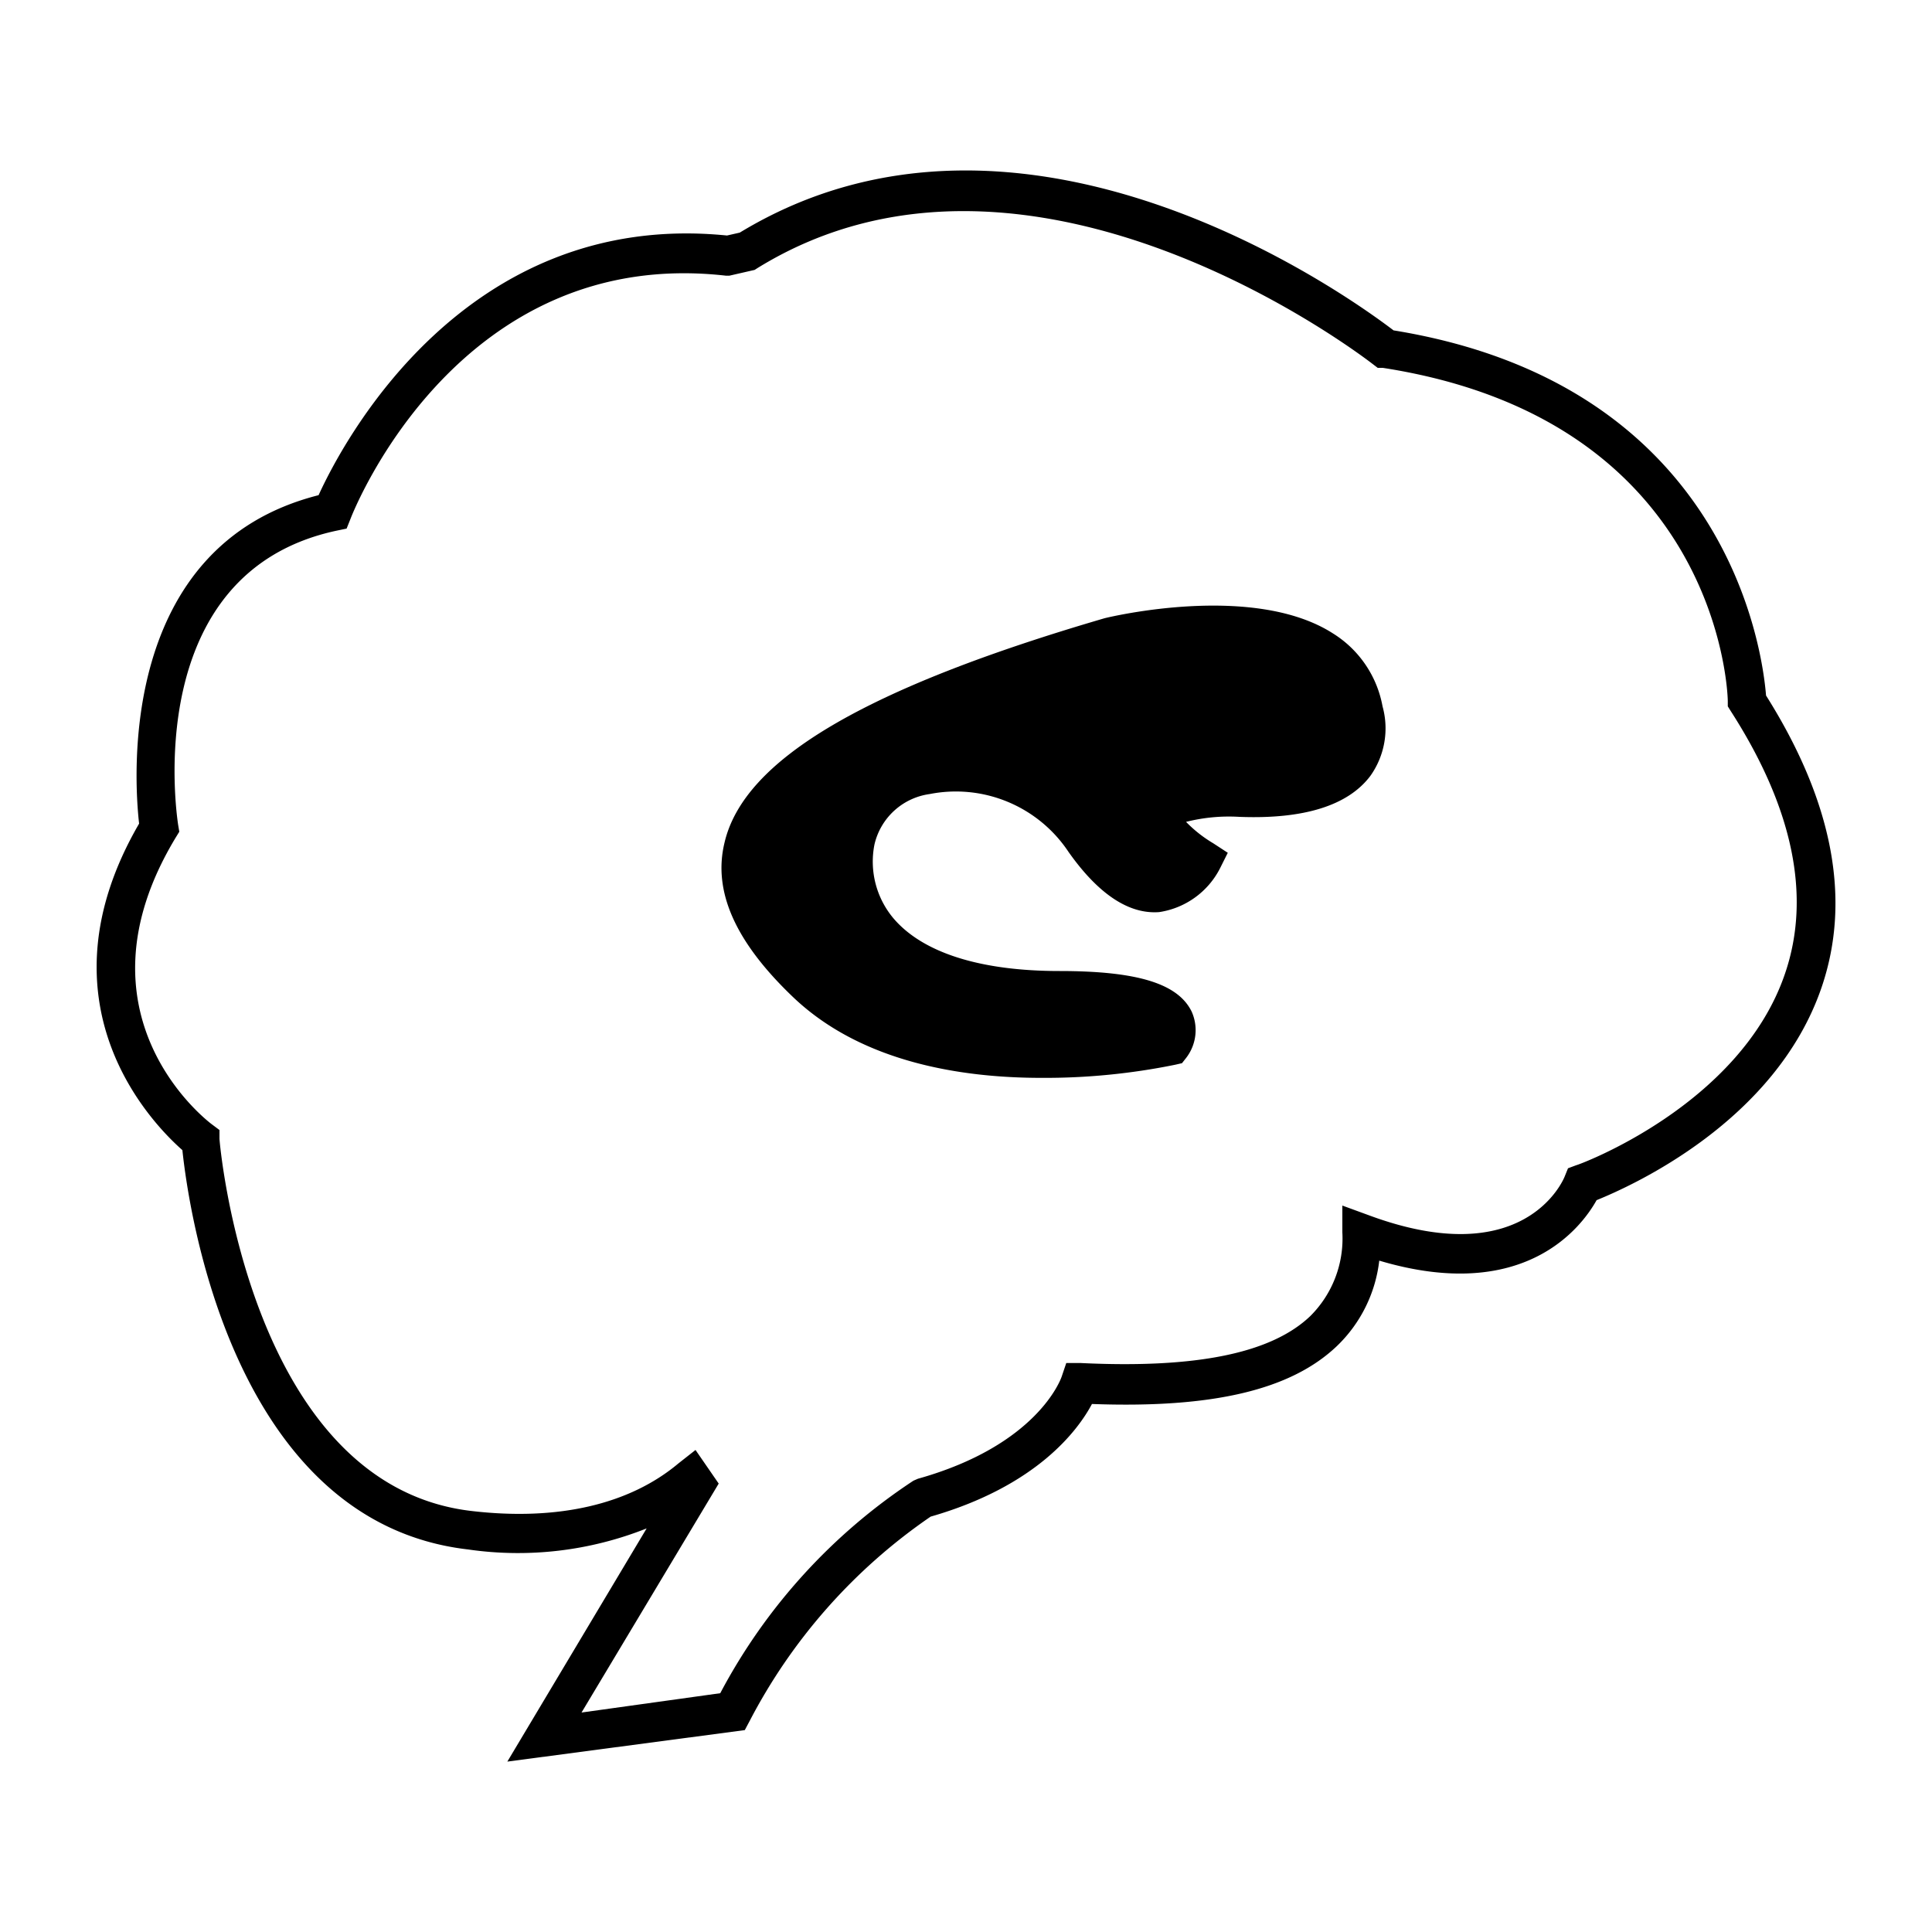 <?xml version="1.0" ?><svg viewBox="0 0 100 100" xmlns="http://www.w3.org/2000/svg"><title/><g data-name="Layer 2" id="Layer_2"><path d="M26.26,91.18l7.21-12.07a18,18,0,0,1-9.24,1.09C12,78.79,9.75,62.47,9.44,59.53c-1.59-1.4-7.64-7.6-2.24-16.9-.26-2.29-1.1-14.37,9.29-17C17.69,23,24,10.82,37.63,12.19l.66-.15C53,3.11,69.94,15.43,72.13,17.1,89.45,19.91,91.23,33.74,91.41,36c3.46,5.49,4.43,10.57,2.87,15.12-2.38,6.94-9.84,10.27-11.64,11-.77,1.38-3.73,5.37-11.25,3.13a7.28,7.28,0,0,1-2.19,4.42c-2.38,2.27-6.42,3.23-12.68,3-.72,1.35-2.85,4.25-8.35,5.83a29.07,29.07,0,0,0-9.38,10.6l-.24.45ZM36,75.05l1.2,1.74L30.1,88.64l7.18-1a29.89,29.89,0,0,1,10-11l.23-.1c6.17-1.73,7.39-5.14,7.44-5.28l.24-.71.75,0c6,.29,9.87-.51,11.88-2.43a5.66,5.66,0,0,0,1.66-4.33V62.4l1.34.49c8.06,3,10.09-1.79,10.17-2l.17-.42.43-.16c.08,0,8.47-3.07,10.8-9.91,1.37-4,.42-8.58-2.81-13.6l-.15-.24V36.3c0-.59-.56-14.58-17.86-17.26l-.26,0-.21-.16c-.18-.14-17.66-13.8-31.9-5l-.14.09-1.31.3-.17,0C23.81,12.7,18.36,26.28,18.14,26.86l-.2.5-.53.11C7.27,29.65,9.14,42.15,9.22,42.69l.06.36-.19.31C3.56,52.52,10.69,58,11,58.22l.36.27,0,.45c0,.18,1.53,17.94,13.06,19.27,4.46.52,8.16-.34,10.69-2.46Z"/><path d="M53.91,55.79c-4.17,0-9.32-.81-12.85-4.17-3-2.86-4.17-5.48-3.56-8,1-4.31,7.29-8,19.67-11.62.36-.09,7.74-1.84,11.83.79a5.63,5.63,0,0,1,2.56,3.77,4.25,4.25,0,0,1-.63,3.6c-1.16,1.54-3.45,2.25-6.79,2.12a9.06,9.06,0,0,0-2.75.26,6.79,6.79,0,0,0,1.41,1.11l.75.49-.4.8A4.24,4.24,0,0,1,60,47.21c-1.57.12-3.15-.93-4.69-3.11a7,7,0,0,0-7.19-3,3.41,3.41,0,0,0-2.86,2.62,4.56,4.56,0,0,0,1,3.83c1.52,1.77,4.49,2.71,8.58,2.71s6.14.67,6.84,2.1a2.35,2.35,0,0,1-.28,2.39l-.22.28-.35.08A33.75,33.75,0,0,1,53.91,55.79Z"/></g></svg>